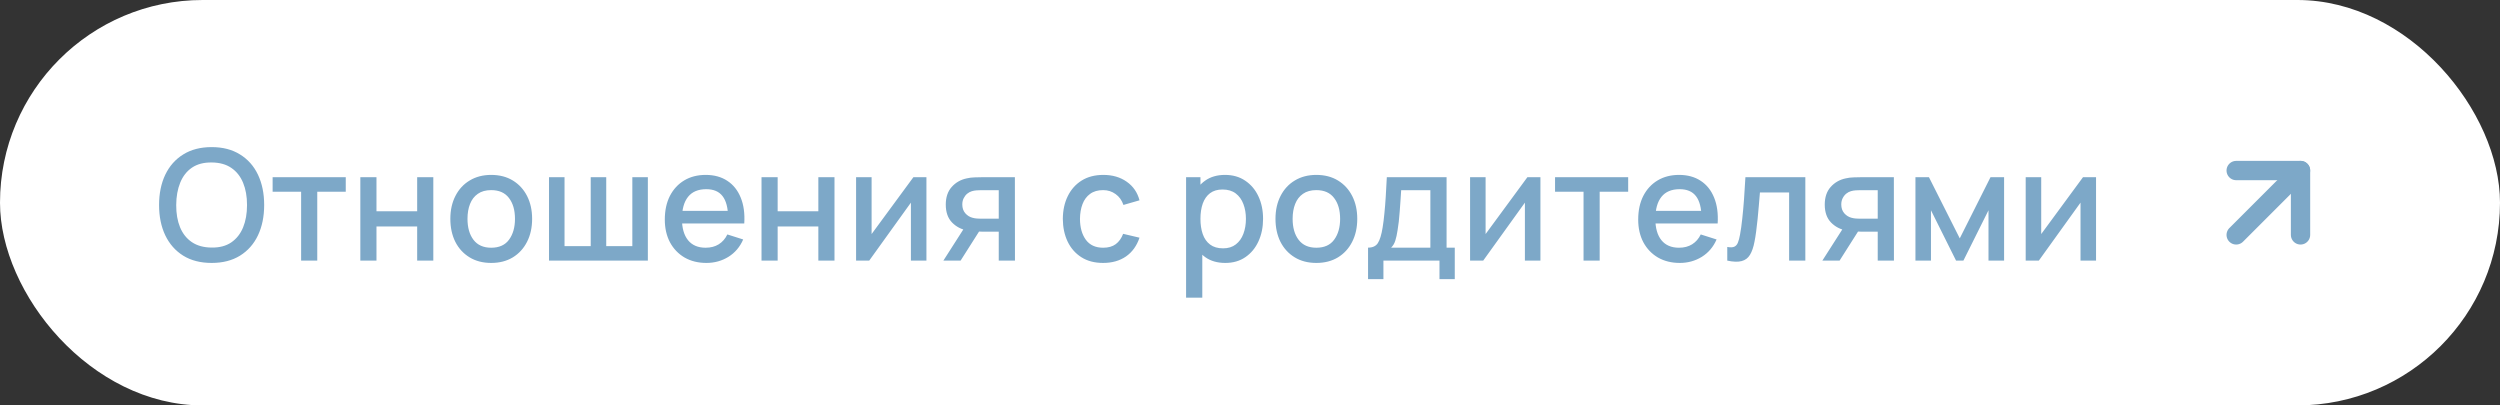 <?xml version="1.0" encoding="UTF-8"?> <svg xmlns="http://www.w3.org/2000/svg" width="259" height="42" viewBox="0 0 259 42" fill="none"><rect x="0" y="0" width="259" height="42" fill="#333333" stroke="none"/> <rect width="259" height="42" rx="21" fill="white"></rect> <path d="M21.928 27.24C20.776 27.24 19.795 26.989 18.984 26.488C18.173 25.981 17.552 25.277 17.12 24.376C16.693 23.475 16.48 22.429 16.48 21.24C16.48 20.051 16.693 19.005 17.12 18.104C17.552 17.203 18.173 16.501 18.984 16C19.795 15.493 20.776 15.24 21.928 15.24C23.075 15.24 24.053 15.493 24.864 16C25.68 16.501 26.301 17.203 26.728 18.104C27.155 19.005 27.368 20.051 27.368 21.24C27.368 22.429 27.155 23.475 26.728 24.376C26.301 25.277 25.68 25.981 24.864 26.488C24.053 26.989 23.075 27.24 21.928 27.24ZM21.928 25.648C22.744 25.659 23.421 25.48 23.96 25.112C24.504 24.739 24.912 24.221 25.184 23.56C25.456 22.893 25.592 22.12 25.592 21.24C25.592 20.36 25.456 19.592 25.184 18.936C24.912 18.275 24.504 17.76 23.96 17.392C23.421 17.024 22.744 16.837 21.928 16.832C21.112 16.821 20.432 17 19.888 17.368C19.349 17.736 18.944 18.253 18.672 18.92C18.4 19.587 18.261 20.36 18.256 21.24C18.251 22.12 18.384 22.891 18.656 23.552C18.928 24.208 19.336 24.72 19.88 25.088C20.429 25.456 21.112 25.643 21.928 25.648ZM31.196 27V19.864H28.244V18.36H35.82V19.864H32.868V27H31.196ZM37.331 27V18.36H39.003V21.888H43.219V18.36H44.891V27H43.219V23.464H39.003V27H37.331ZM50.888 27.24C50.024 27.24 49.274 27.045 48.64 26.656C48.005 26.267 47.514 25.731 47.168 25.048C46.826 24.36 46.656 23.568 46.656 22.672C46.656 21.771 46.832 20.979 47.184 20.296C47.536 19.608 48.029 19.075 48.664 18.696C49.298 18.312 50.04 18.12 50.888 18.12C51.752 18.12 52.501 18.315 53.136 18.704C53.77 19.093 54.261 19.629 54.608 20.312C54.954 20.995 55.128 21.781 55.128 22.672C55.128 23.573 54.952 24.368 54.6 25.056C54.253 25.739 53.762 26.275 53.128 26.664C52.493 27.048 51.746 27.24 50.888 27.24ZM50.888 25.664C51.714 25.664 52.33 25.387 52.736 24.832C53.146 24.272 53.352 23.552 53.352 22.672C53.352 21.771 53.144 21.051 52.728 20.512C52.317 19.968 51.704 19.696 50.888 19.696C50.328 19.696 49.866 19.824 49.504 20.08C49.141 20.331 48.872 20.68 48.696 21.128C48.52 21.571 48.432 22.085 48.432 22.672C48.432 23.579 48.64 24.304 49.056 24.848C49.472 25.392 50.082 25.664 50.888 25.664ZM56.878 27V18.36H58.486V25.496H61.198V18.36H62.806V25.496H65.51V18.36H67.118V27H56.878ZM73.186 27.24C72.328 27.24 71.573 27.053 70.922 26.68C70.277 26.301 69.773 25.776 69.41 25.104C69.053 24.427 68.874 23.643 68.874 22.752C68.874 21.808 69.05 20.989 69.402 20.296C69.76 19.603 70.256 19.067 70.89 18.688C71.525 18.309 72.264 18.12 73.106 18.12C73.986 18.12 74.736 18.325 75.354 18.736C75.973 19.141 76.434 19.72 76.738 20.472C77.048 21.224 77.17 22.117 77.106 23.152H75.434V22.544C75.424 21.541 75.232 20.8 74.858 20.32C74.49 19.84 73.928 19.6 73.17 19.6C72.333 19.6 71.704 19.864 71.282 20.392C70.861 20.92 70.65 21.683 70.65 22.68C70.65 23.629 70.861 24.365 71.282 24.888C71.704 25.405 72.312 25.664 73.106 25.664C73.629 25.664 74.08 25.547 74.458 25.312C74.842 25.072 75.141 24.731 75.354 24.288L76.994 24.808C76.658 25.581 76.149 26.181 75.466 26.608C74.784 27.029 74.024 27.24 73.186 27.24ZM70.106 23.152V21.848H76.274V23.152H70.106ZM78.893 27V18.36H80.565V21.888H84.781V18.36H86.453V27H84.781V23.464H80.565V27H78.893ZM95.978 18.36V27H94.37V20.992L90.05 27H88.69V18.36H90.298V24.248L94.626 18.36H95.978ZM103.47 27V24H101.758C101.555 24 101.312 23.992 101.03 23.976C100.752 23.96 100.491 23.931 100.246 23.888C99.6 23.771 99.062 23.491 98.63 23.048C98.198 22.6 97.982 21.984 97.982 21.2C97.982 20.443 98.184 19.835 98.59 19.376C99 18.912 99.52 18.613 100.15 18.48C100.422 18.416 100.699 18.381 100.982 18.376C101.27 18.365 101.512 18.36 101.71 18.36H105.142L105.15 27H103.47ZM97.734 27L99.918 23.584H101.686L99.518 27H97.734ZM101.614 22.656H103.47V19.704H101.614C101.496 19.704 101.352 19.709 101.182 19.72C101.011 19.731 100.846 19.76 100.686 19.808C100.52 19.856 100.36 19.941 100.206 20.064C100.056 20.187 99.934 20.344 99.838 20.536C99.742 20.723 99.694 20.939 99.694 21.184C99.694 21.552 99.798 21.856 100.006 22.096C100.214 22.331 100.462 22.485 100.75 22.56C100.904 22.603 101.059 22.629 101.214 22.64C101.368 22.651 101.502 22.656 101.614 22.656ZM114.285 27.24C113.399 27.24 112.647 27.043 112.029 26.648C111.41 26.253 110.935 25.712 110.605 25.024C110.279 24.336 110.114 23.555 110.109 22.68C110.114 21.789 110.285 21.003 110.621 20.32C110.957 19.632 111.437 19.093 112.061 18.704C112.685 18.315 113.434 18.12 114.309 18.12C115.253 18.12 116.058 18.355 116.725 18.824C117.397 19.293 117.839 19.936 118.053 20.752L116.389 21.232C116.223 20.747 115.951 20.371 115.573 20.104C115.199 19.832 114.77 19.696 114.285 19.696C113.735 19.696 113.285 19.827 112.933 20.088C112.581 20.344 112.319 20.696 112.149 21.144C111.978 21.592 111.89 22.104 111.885 22.68C111.89 23.571 112.093 24.291 112.493 24.84C112.898 25.389 113.495 25.664 114.285 25.664C114.823 25.664 115.258 25.541 115.589 25.296C115.925 25.045 116.181 24.688 116.357 24.224L118.053 24.624C117.77 25.467 117.303 26.115 116.653 26.568C116.002 27.016 115.213 27.24 114.285 27.24ZM126.942 27.24C126.115 27.24 125.422 27.04 124.862 26.64C124.302 26.235 123.878 25.688 123.59 25C123.302 24.312 123.158 23.536 123.158 22.672C123.158 21.808 123.299 21.032 123.582 20.344C123.87 19.656 124.291 19.115 124.846 18.72C125.406 18.32 126.094 18.12 126.91 18.12C127.72 18.12 128.419 18.32 129.006 18.72C129.598 19.115 130.054 19.656 130.374 20.344C130.694 21.027 130.854 21.803 130.854 22.672C130.854 23.536 130.694 24.315 130.374 25.008C130.059 25.696 129.608 26.24 129.022 26.64C128.44 27.04 127.747 27.24 126.942 27.24ZM122.878 30.84V18.36H124.366V24.576H124.558V30.84H122.878ZM126.71 25.728C127.243 25.728 127.683 25.592 128.03 25.32C128.382 25.048 128.643 24.683 128.814 24.224C128.99 23.76 129.078 23.243 129.078 22.672C129.078 22.107 128.99 21.595 128.814 21.136C128.643 20.677 128.379 20.312 128.022 20.04C127.664 19.768 127.208 19.632 126.654 19.632C126.131 19.632 125.699 19.76 125.358 20.016C125.022 20.272 124.771 20.629 124.606 21.088C124.446 21.547 124.366 22.075 124.366 22.672C124.366 23.269 124.446 23.797 124.606 24.256C124.766 24.715 125.019 25.075 125.366 25.336C125.712 25.597 126.16 25.728 126.71 25.728ZM136.372 27.24C135.508 27.24 134.759 27.045 134.124 26.656C133.489 26.267 132.999 25.731 132.652 25.048C132.311 24.36 132.14 23.568 132.14 22.672C132.14 21.771 132.316 20.979 132.668 20.296C133.02 19.608 133.513 19.075 134.148 18.696C134.783 18.312 135.524 18.12 136.372 18.12C137.236 18.12 137.985 18.315 138.62 18.704C139.255 19.093 139.745 19.629 140.092 20.312C140.439 20.995 140.612 21.781 140.612 22.672C140.612 23.573 140.436 24.368 140.084 25.056C139.737 25.739 139.247 26.275 138.612 26.664C137.977 27.048 137.231 27.24 136.372 27.24ZM136.372 25.664C137.199 25.664 137.815 25.387 138.22 24.832C138.631 24.272 138.836 23.552 138.836 22.672C138.836 21.771 138.628 21.051 138.212 20.512C137.801 19.968 137.188 19.696 136.372 19.696C135.812 19.696 135.351 19.824 134.988 20.08C134.625 20.331 134.356 20.68 134.18 21.128C134.004 21.571 133.916 22.085 133.916 22.672C133.916 23.579 134.124 24.304 134.54 24.848C134.956 25.392 135.567 25.664 136.372 25.664ZM141.73 28.92V25.656C142.205 25.656 142.543 25.499 142.746 25.184C142.954 24.864 143.119 24.323 143.242 23.56C143.317 23.096 143.378 22.603 143.426 22.08C143.479 21.557 143.525 20.992 143.562 20.384C143.599 19.771 143.637 19.096 143.674 18.36H149.866V25.656H150.714V28.92H149.13V27H143.322V28.92H141.73ZM144.122 25.656H148.186V19.704H145.162C145.141 20.056 145.117 20.419 145.09 20.792C145.069 21.165 145.042 21.536 145.01 21.904C144.983 22.272 144.951 22.624 144.914 22.96C144.877 23.296 144.834 23.6 144.786 23.872C144.722 24.293 144.645 24.645 144.554 24.928C144.469 25.211 144.325 25.453 144.122 25.656ZM159.588 18.36V27H157.98V20.992L153.66 27H152.3V18.36H153.908V24.248L158.236 18.36H159.588ZM164.055 27V19.864H161.103V18.36H168.679V19.864H165.727V27H164.055ZM174.03 27.24C173.171 27.24 172.417 27.053 171.766 26.68C171.121 26.301 170.617 25.776 170.254 25.104C169.897 24.427 169.718 23.643 169.718 22.752C169.718 21.808 169.894 20.989 170.246 20.296C170.603 19.603 171.099 19.067 171.734 18.688C172.369 18.309 173.107 18.12 173.95 18.12C174.83 18.12 175.579 18.325 176.198 18.736C176.817 19.141 177.278 19.72 177.582 20.472C177.891 21.224 178.014 22.117 177.95 23.152H176.278V22.544C176.267 21.541 176.075 20.8 175.702 20.32C175.334 19.84 174.771 19.6 174.014 19.6C173.177 19.6 172.547 19.864 172.126 20.392C171.705 20.92 171.494 21.683 171.494 22.68C171.494 23.629 171.705 24.365 172.126 24.888C172.547 25.405 173.155 25.664 173.95 25.664C174.473 25.664 174.923 25.547 175.302 25.312C175.686 25.072 175.985 24.731 176.198 24.288L177.838 24.808C177.502 25.581 176.993 26.181 176.31 26.608C175.627 27.029 174.867 27.24 174.03 27.24ZM170.95 23.152V21.848H177.118V23.152H170.95ZM178.945 27V25.584C179.265 25.643 179.508 25.635 179.673 25.56C179.844 25.48 179.969 25.336 180.049 25.128C180.134 24.92 180.206 24.651 180.265 24.32C180.356 23.835 180.433 23.283 180.497 22.664C180.566 22.04 180.628 21.365 180.681 20.64C180.734 19.915 180.782 19.155 180.825 18.36H187.033V27H185.353V19.936H182.329C182.297 20.357 182.26 20.805 182.217 21.28C182.18 21.749 182.137 22.216 182.089 22.68C182.041 23.144 181.99 23.579 181.937 23.984C181.884 24.389 181.828 24.736 181.769 25.024C181.662 25.6 181.505 26.059 181.297 26.4C181.094 26.736 180.806 26.952 180.433 27.048C180.06 27.149 179.564 27.133 178.945 27ZM194.532 27V24H192.82C192.618 24 192.375 23.992 192.092 23.976C191.815 23.96 191.554 23.931 191.308 23.888C190.663 23.771 190.124 23.491 189.692 23.048C189.26 22.6 189.044 21.984 189.044 21.2C189.044 20.443 189.247 19.835 189.652 19.376C190.063 18.912 190.583 18.613 191.212 18.48C191.484 18.416 191.762 18.381 192.044 18.376C192.332 18.365 192.575 18.36 192.772 18.36H196.204L196.212 27H194.532ZM188.796 27L190.98 23.584H192.748L190.58 27H188.796ZM192.676 22.656H194.532V19.704H192.676C192.559 19.704 192.415 19.709 192.244 19.72C192.074 19.731 191.908 19.76 191.748 19.808C191.583 19.856 191.423 19.941 191.268 20.064C191.119 20.187 190.996 20.344 190.9 20.536C190.804 20.723 190.756 20.939 190.756 21.184C190.756 21.552 190.86 21.856 191.068 22.096C191.276 22.331 191.524 22.485 191.812 22.56C191.967 22.603 192.122 22.629 192.276 22.64C192.431 22.651 192.564 22.656 192.676 22.656ZM198.44 27V18.36H199.84L203.032 24.696L206.216 18.36H207.624V27H206.008V21.784L203.408 27H202.648L200.048 21.784V27H198.44ZM217.15 18.36V27H215.542V20.992L211.222 27H209.862V18.36H211.47V24.248L215.798 18.36H217.15Z" fill="#7DA8C8"></path> <path d="M231.668 24.335L238.335 17.668" stroke="#7DA8C8" stroke-width="2" stroke-linecap="round" stroke-linejoin="round"></path> <path d="M231.668 17.668H238.335V24.335" stroke="#7DA8C8" stroke-width="2" stroke-linecap="round" stroke-linejoin="round"></path> </svg> 